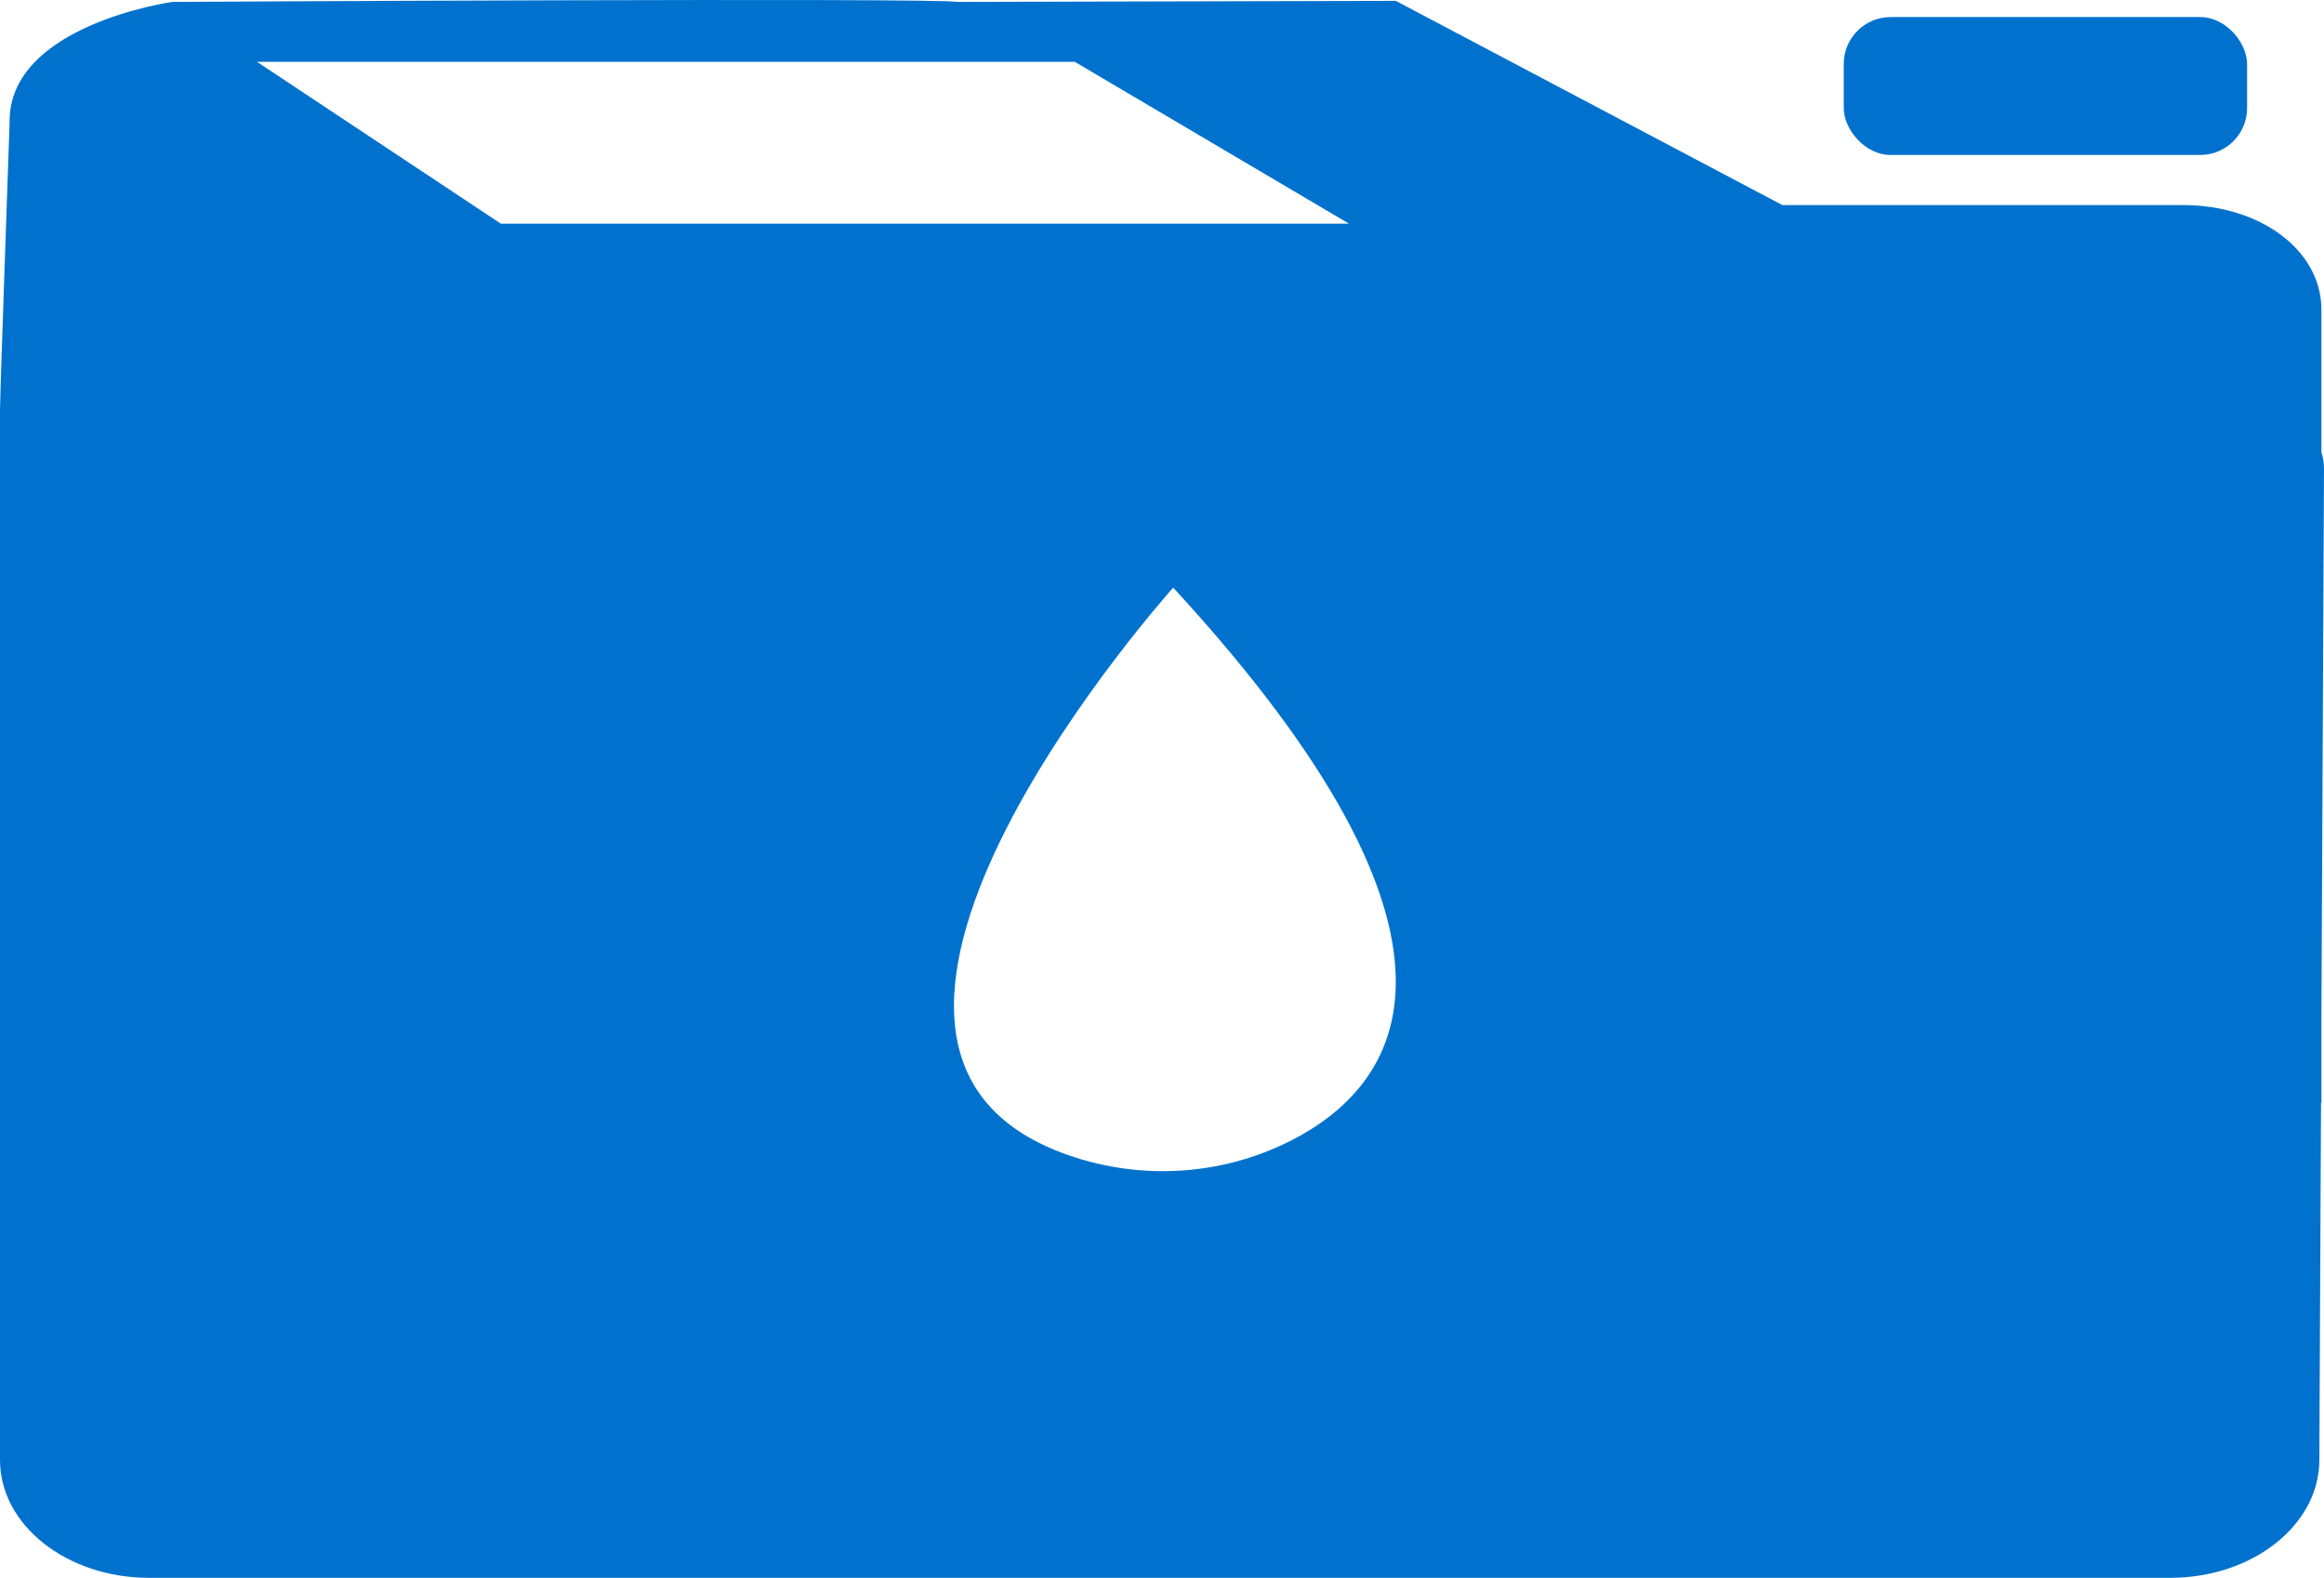 <?xml version="1.0" encoding="UTF-8"?>
<svg id="Calque_2" data-name="Calque 2" xmlns="http://www.w3.org/2000/svg" viewBox="0 0 484.68 329.17">
  <defs>
    <style>
      .cls-1 {
        fill: #0072ce;
      }
    </style>
  </defs>
  <g id="Calque_1-2" data-name="Calque 1">
    <g>
      <rect class="cls-1" x="384.52" y="3.56" width="84.12" height="28.77" rx="9.78" ry="9.78"/>
      <path class="cls-1" d="M484.14,64.66c.03-12.43-12.66-21.77-28.56-21.88h-83.87L291.1.18l-91.36.22C195.23-.5,35.93.4,35.93.4,35.93.4,1.62,5.19,2,25.62c-.26,8.04-2,56.69-2,60.13v218.83c0,13.58,13.92,24.58,31.08,24.58h421.52c17.14,0,31.05-10.96,31.11-24.51l.35-74.62c.05.04.08.07.08.07v-17.87l.54-114.43c0-1.19-.18-2.35-.54-3.46v-29.68ZM53.6,12.9h170.55l57.19,33.76H104.45L53.6,12.9ZM268.98,238.07c-14.85,7.48-32.31,8.25-47.84,2.3-61.16-23.46,23.54-117.78,23.54-117.78,68.54,74.49,47.12,104,24.3,115.49Z"/>
    </g>
  </g>
</svg>
